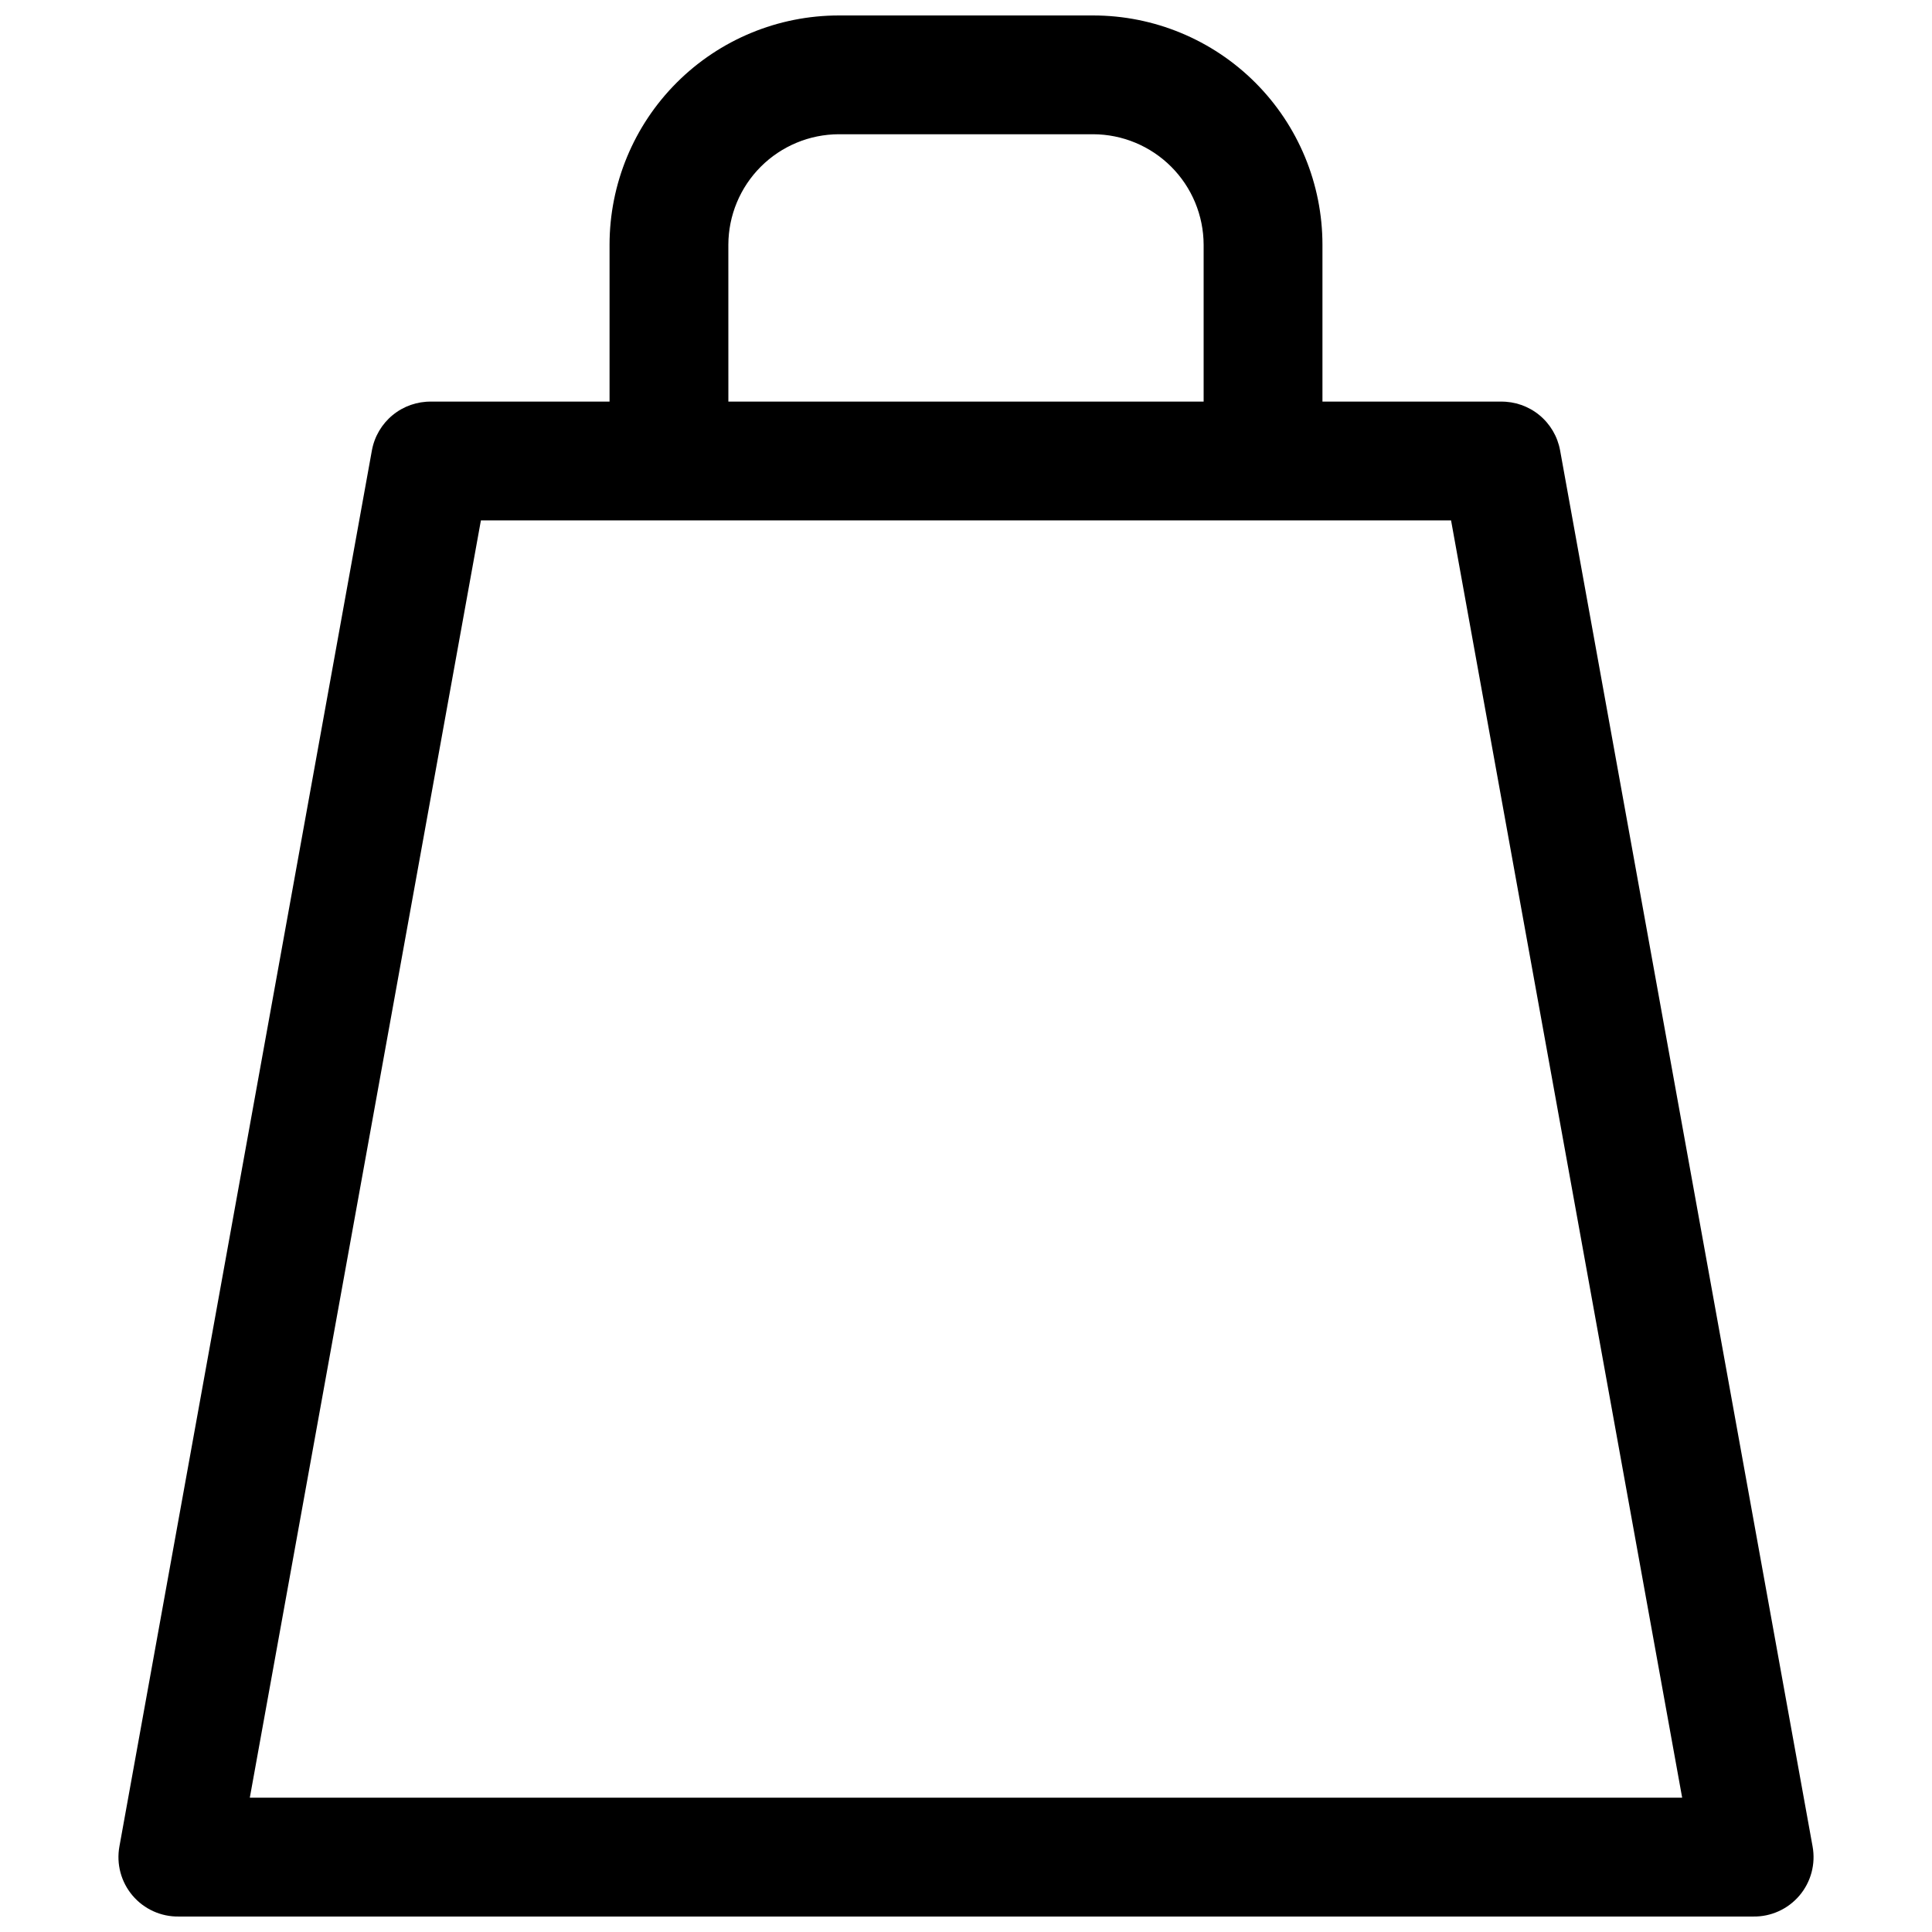<?xml version="1.0" encoding="UTF-8"?>
<!-- Uploaded to: ICON Repo, www.iconrepo.com, Generator: ICON Repo Mixer Tools -->
<svg width="800px" height="800px" version="1.1" viewBox="144 144 512 512" xmlns="http://www.w3.org/2000/svg">
 <defs>
  <clipPath id="a">
   <path d="m175 148.09h450v503.81h-450z"/>
  </clipPath>
 </defs>
 <g clip-path="url(#a)">
  <path d="m191.39 651.9h417.22-0.004c4.719 0.078 9.219-1.965 12.27-5.562s4.324-8.375 3.477-13.016l-66.914-369.98c-0.668-3.668-2.621-6.977-5.504-9.344-2.883-2.363-6.512-3.625-10.238-3.566h-47.234v-41.562c0-16.121-6.402-31.578-17.797-42.973-11.398-11.398-26.855-17.801-42.973-17.801h-67.387c-16.117 0-31.574 6.402-42.973 17.801-11.395 11.395-17.797 26.852-17.797 42.973v41.562h-47.234c-3.727-0.059-7.356 1.203-10.238 3.566-2.883 2.367-4.832 5.676-5.504 9.344l-66.914 369.98c-0.848 4.641 0.426 9.418 3.477 13.016 3.051 3.598 7.551 5.641 12.27 5.562zm145.63-443.04c0.02-7.762 3.113-15.199 8.598-20.684 5.488-5.488 12.926-8.582 20.684-8.602h67.387c7.758 0.02 15.195 3.113 20.684 8.602 5.488 5.484 8.578 12.922 8.602 20.684v41.562h-125.95zm-65.574 73.051h257.1l61.246 338.5h-379.59z"/>
 </g>
</svg>